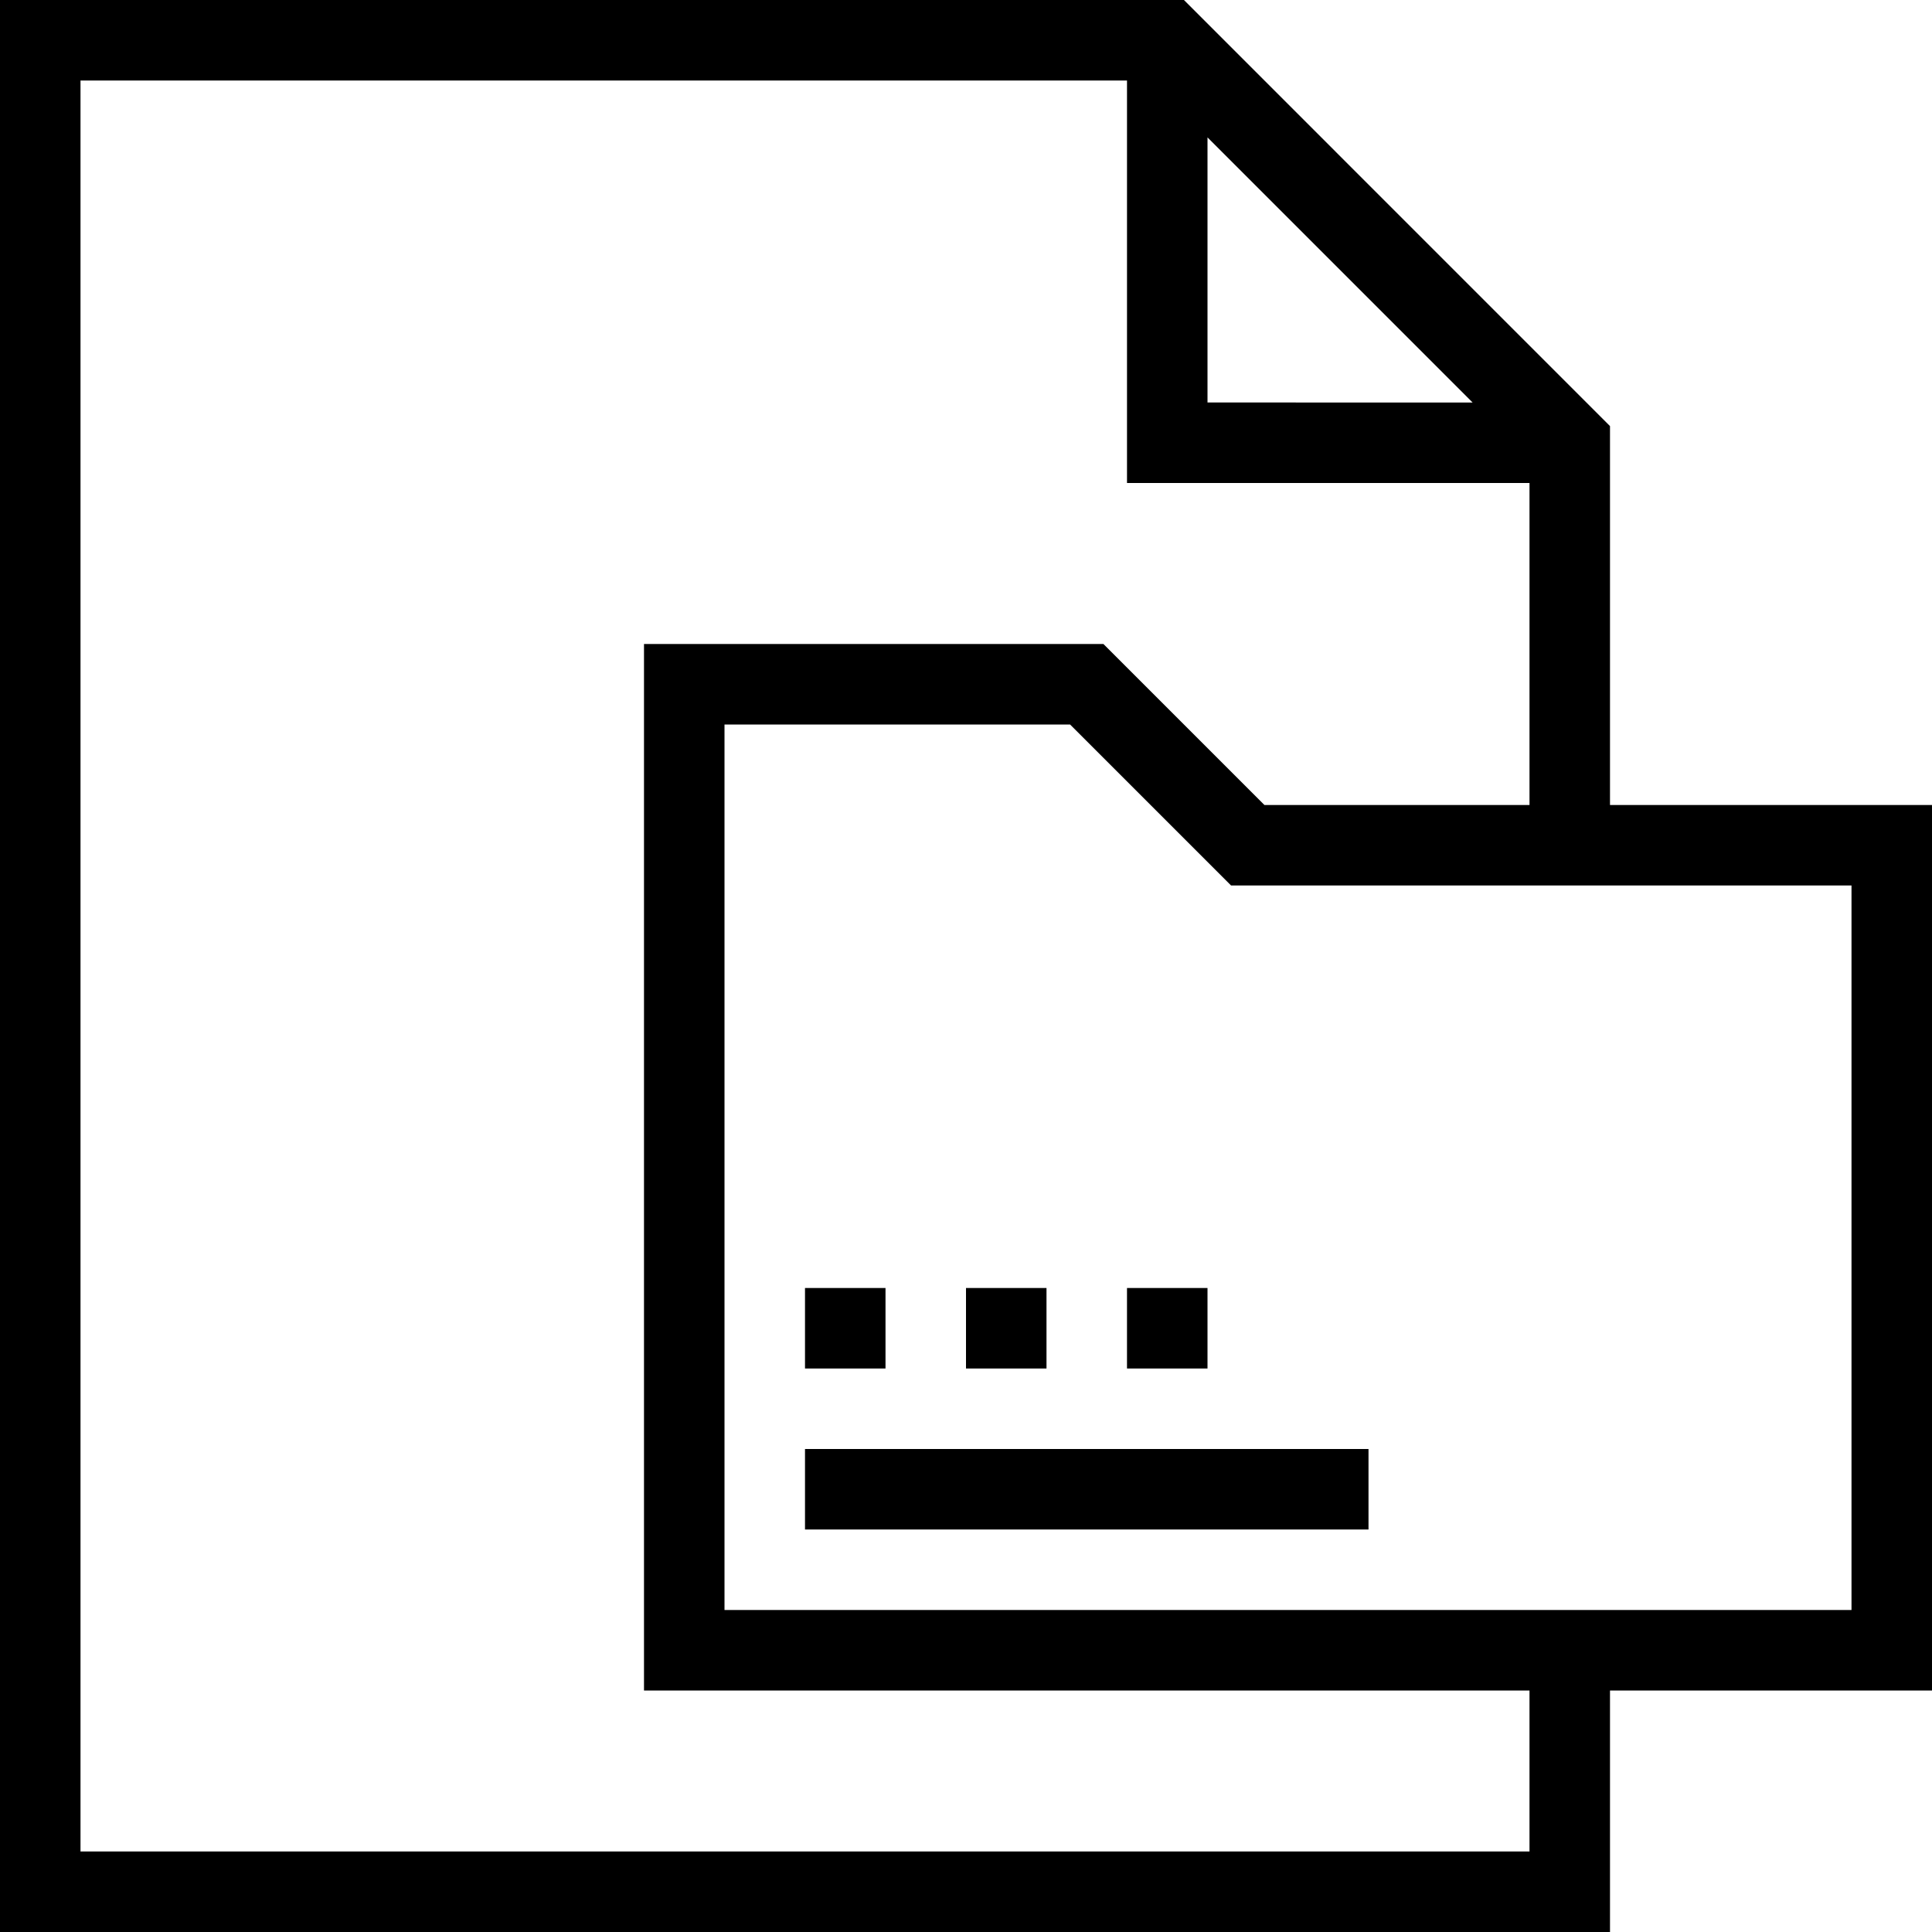 <?xml version="1.0" encoding="iso-8859-1"?>
<!-- Uploaded to: SVG Repo, www.svgrepo.com, Generator: SVG Repo Mixer Tools -->
<svg fill="#000000" version="1.1" id="Layer_1" xmlns="http://www.w3.org/2000/svg" xmlns:xlink="http://www.w3.org/1999/xlink" 
	 viewBox="0 0 491.52 491.52" xml:space="preserve">
<g>
	<g>
		<path d="M409.6,204.8v-96.4L301.205,0H0v491.52h409.6v-61.44h81.92V204.8H409.6z M307.2,34.956l67.441,67.444H307.2V34.956z
			 M389.12,471.04H20.48V20.48h266.24v102.4h102.4v81.92h-67.44l-40.96-40.96H163.84v266.24h225.28V471.04z M471.04,409.6H184.32
			V184.32h87.92l40.96,40.96h157.84V409.6z"/>
	</g>
</g>
<g>
	<g>
		<rect x="204.8" y="368.64" width="143.36" height="20.48"/>
	</g>
</g>
<g>
	<g>
		<rect x="286.72" y="327.68" width="20.48" height="20.48"/>
	</g>
</g>
<g>
	<g>
		<rect x="204.8" y="327.68" width="20.48" height="20.48"/>
	</g>
</g>
<g>
	<g>
		<rect x="245.76" y="327.68" width="20.48" height="20.48"/>
	</g>
</g>
</svg>